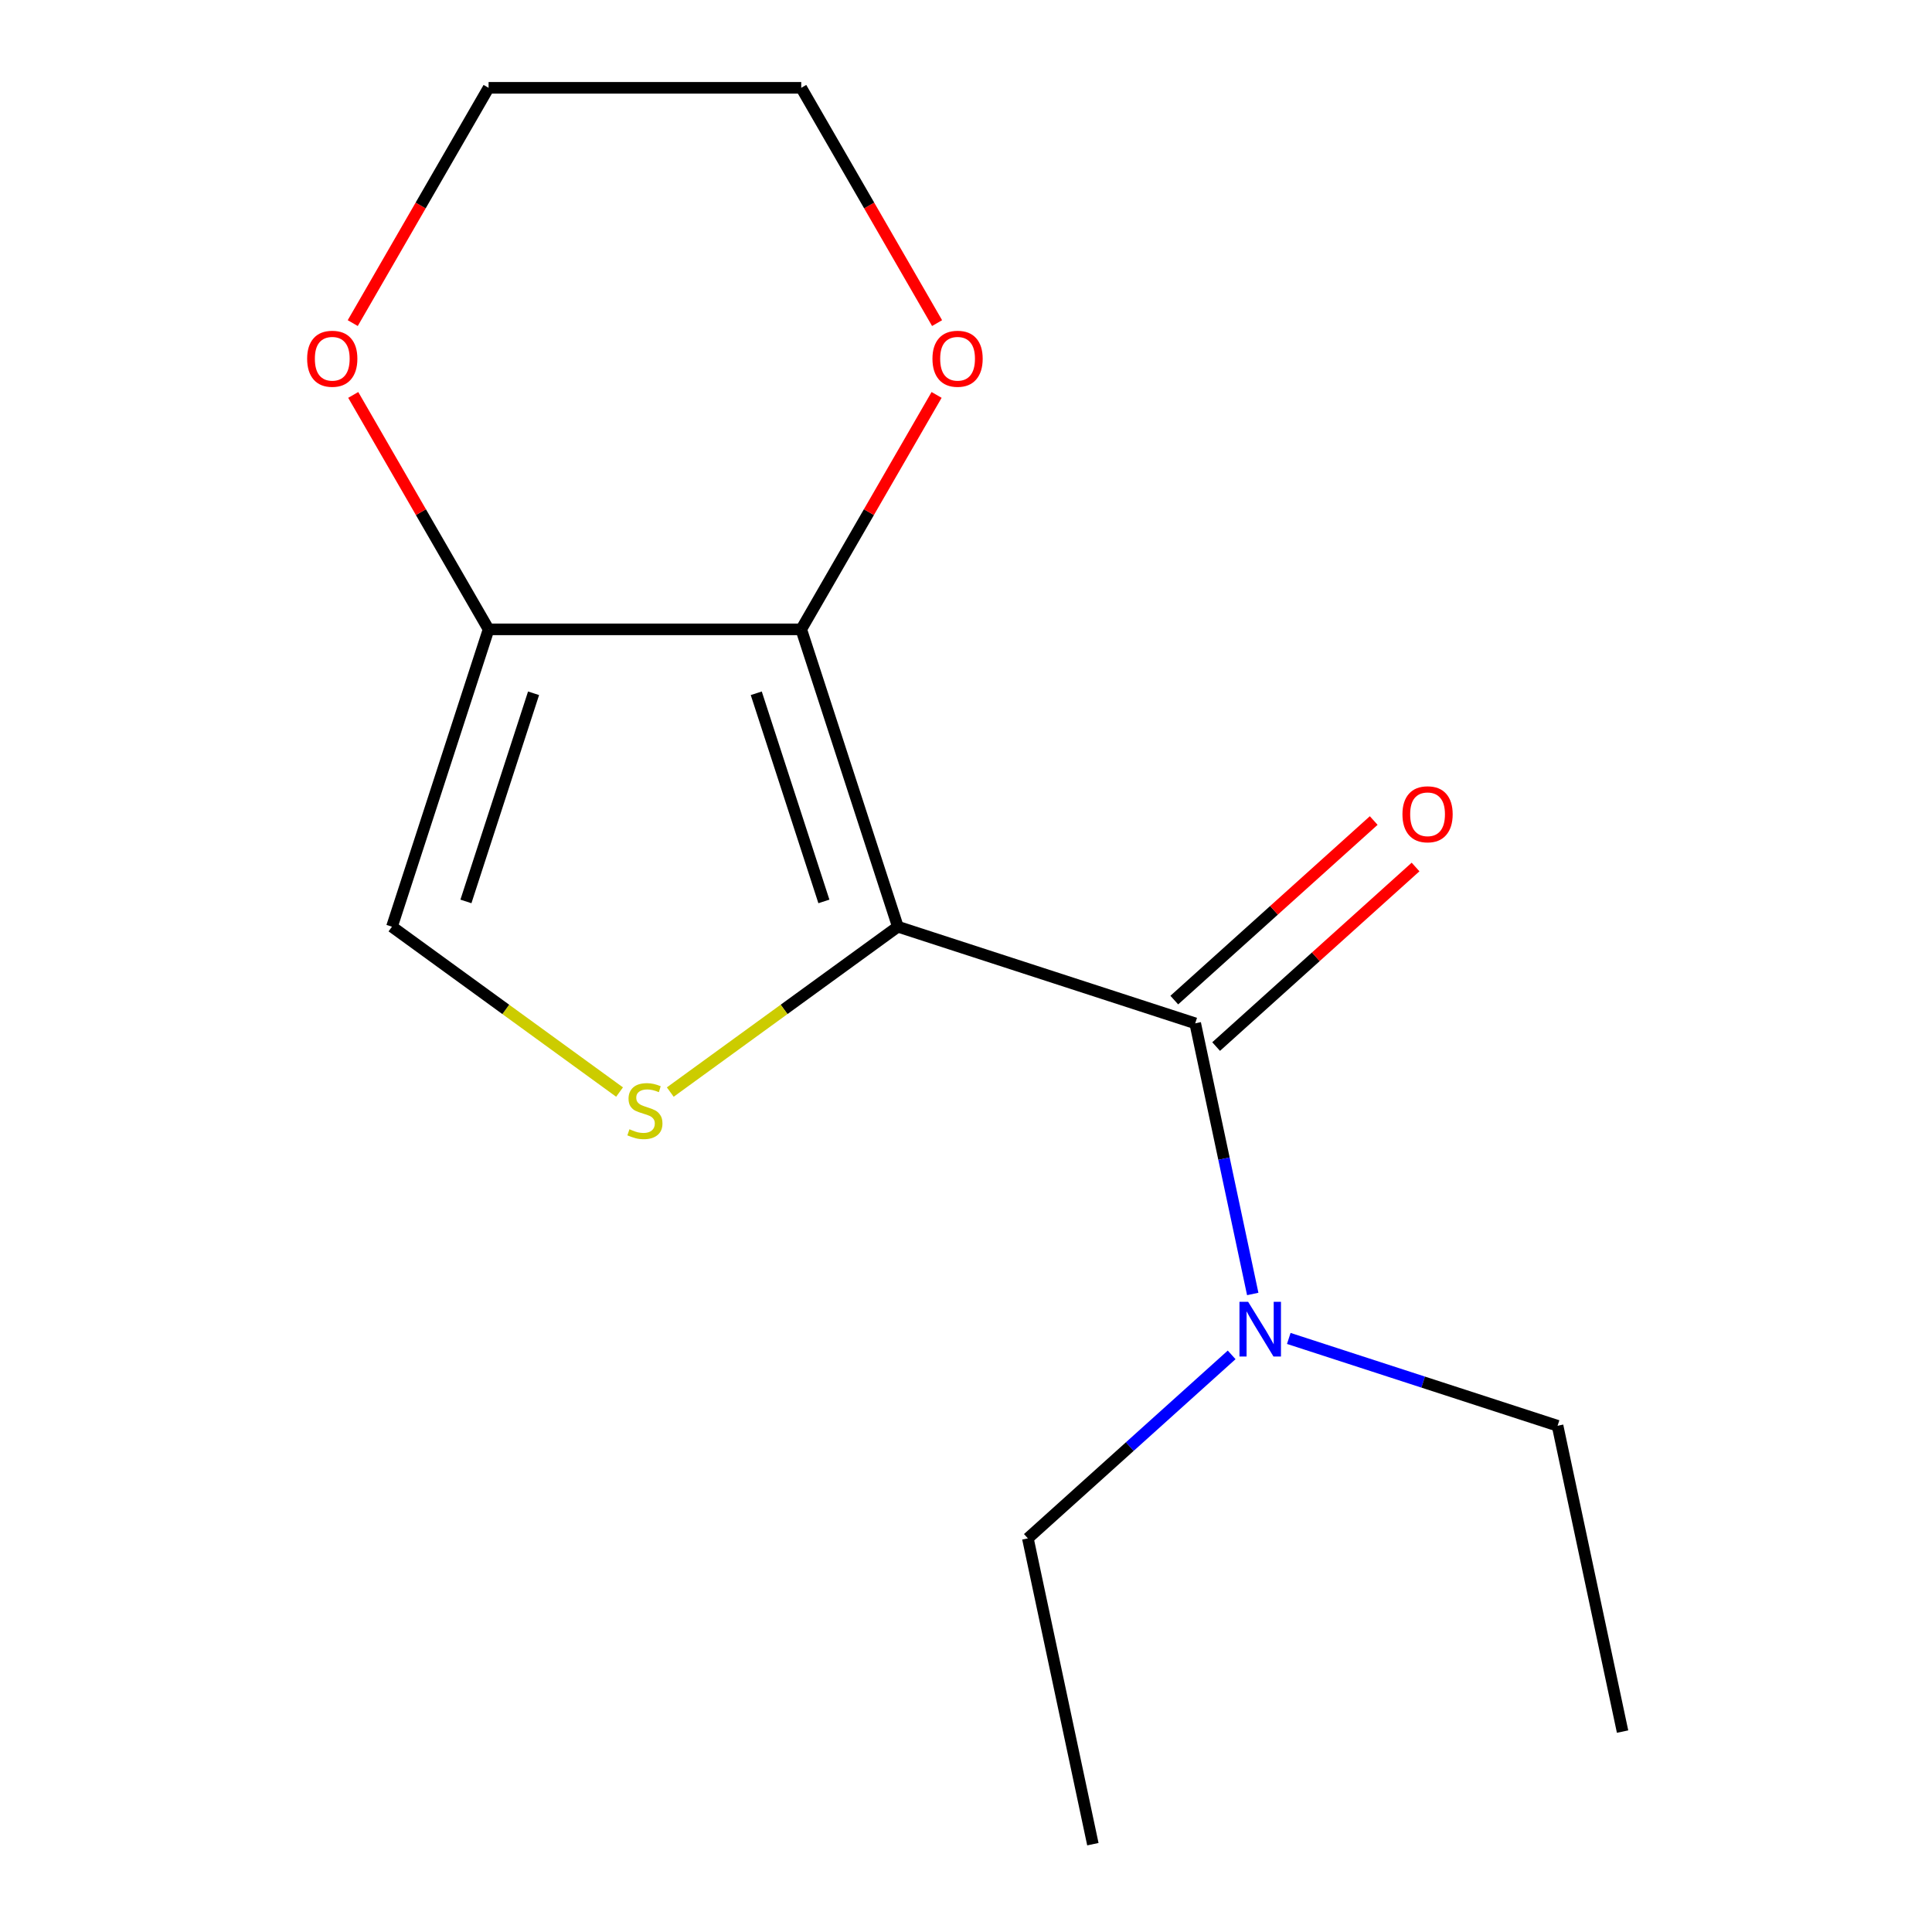 <?xml version='1.0' encoding='iso-8859-1'?>
<svg version='1.1' baseProfile='full'
              xmlns='http://www.w3.org/2000/svg'
                      xmlns:rdkit='http://www.rdkit.org/xml'
                      xmlns:xlink='http://www.w3.org/1999/xlink'
                  xml:space='preserve'
width='1000px' height='1000px' viewBox='0 0 1000 1000'>
<!-- END OF HEADER -->
<rect style='opacity:1.0;fill:#FFFFFF;stroke:none' width='1000' height='1000' x='0' y='0'> </rect>
<path class='bond-0' d='M 464.73,479.663 L 414.721,325.753' style='fill:none;fill-rule:evenodd;stroke:#000000;stroke-width:6px;stroke-linecap:butt;stroke-linejoin:miter;stroke-opacity:1' />
<path class='bond-0' d='M 426.447,466.578 L 391.441,358.841' style='fill:none;fill-rule:evenodd;stroke:#000000;stroke-width:6px;stroke-linecap:butt;stroke-linejoin:miter;stroke-opacity:1' />
<path class='bond-1' d='M 464.73,479.663 L 405.831,522.456' style='fill:none;fill-rule:evenodd;stroke:#000000;stroke-width:6px;stroke-linecap:butt;stroke-linejoin:miter;stroke-opacity:1' />
<path class='bond-1' d='M 405.831,522.456 L 346.932,565.248' style='fill:none;fill-rule:evenodd;stroke:#CCCC00;stroke-width:6px;stroke-linecap:butt;stroke-linejoin:miter;stroke-opacity:1' />
<path class='bond-2' d='M 464.73,479.663 L 618.64,529.672' style='fill:none;fill-rule:evenodd;stroke:#000000;stroke-width:6px;stroke-linecap:butt;stroke-linejoin:miter;stroke-opacity:1' />
<path class='bond-3' d='M 414.721,325.753 L 252.891,325.753' style='fill:none;fill-rule:evenodd;stroke:#000000;stroke-width:6px;stroke-linecap:butt;stroke-linejoin:miter;stroke-opacity:1' />
<path class='bond-5' d='M 414.721,325.753 L 449.75,265.081' style='fill:none;fill-rule:evenodd;stroke:#000000;stroke-width:6px;stroke-linecap:butt;stroke-linejoin:miter;stroke-opacity:1' />
<path class='bond-5' d='M 449.75,265.081 L 484.779,204.41' style='fill:none;fill-rule:evenodd;stroke:#FF0000;stroke-width:6px;stroke-linecap:butt;stroke-linejoin:miter;stroke-opacity:1' />
<path class='bond-4' d='M 320.68,565.248 L 261.781,522.456' style='fill:none;fill-rule:evenodd;stroke:#CCCC00;stroke-width:6px;stroke-linecap:butt;stroke-linejoin:miter;stroke-opacity:1' />
<path class='bond-4' d='M 261.781,522.456 L 202.883,479.663' style='fill:none;fill-rule:evenodd;stroke:#000000;stroke-width:6px;stroke-linecap:butt;stroke-linejoin:miter;stroke-opacity:1' />
<path class='bond-6' d='M 618.64,529.672 L 633.528,599.716' style='fill:none;fill-rule:evenodd;stroke:#000000;stroke-width:6px;stroke-linecap:butt;stroke-linejoin:miter;stroke-opacity:1' />
<path class='bond-6' d='M 633.528,599.716 L 648.416,669.76' style='fill:none;fill-rule:evenodd;stroke:#0000FF;stroke-width:6px;stroke-linecap:butt;stroke-linejoin:miter;stroke-opacity:1' />
<path class='bond-8' d='M 629.468,541.698 L 681.077,495.229' style='fill:none;fill-rule:evenodd;stroke:#000000;stroke-width:6px;stroke-linecap:butt;stroke-linejoin:miter;stroke-opacity:1' />
<path class='bond-8' d='M 681.077,495.229 L 732.686,448.76' style='fill:none;fill-rule:evenodd;stroke:#FF0000;stroke-width:6px;stroke-linecap:butt;stroke-linejoin:miter;stroke-opacity:1' />
<path class='bond-8' d='M 607.811,517.645 L 659.42,471.176' style='fill:none;fill-rule:evenodd;stroke:#000000;stroke-width:6px;stroke-linecap:butt;stroke-linejoin:miter;stroke-opacity:1' />
<path class='bond-8' d='M 659.42,471.176 L 711.029,424.707' style='fill:none;fill-rule:evenodd;stroke:#FF0000;stroke-width:6px;stroke-linecap:butt;stroke-linejoin:miter;stroke-opacity:1' />
<path class='bond-7' d='M 252.891,325.753 L 217.862,265.081' style='fill:none;fill-rule:evenodd;stroke:#000000;stroke-width:6px;stroke-linecap:butt;stroke-linejoin:miter;stroke-opacity:1' />
<path class='bond-7' d='M 217.862,265.081 L 182.833,204.41' style='fill:none;fill-rule:evenodd;stroke:#FF0000;stroke-width:6px;stroke-linecap:butt;stroke-linejoin:miter;stroke-opacity:1' />
<path class='bond-15' d='M 252.891,325.753 L 202.883,479.663' style='fill:none;fill-rule:evenodd;stroke:#000000;stroke-width:6px;stroke-linecap:butt;stroke-linejoin:miter;stroke-opacity:1' />
<path class='bond-15' d='M 276.172,358.841 L 241.166,466.578' style='fill:none;fill-rule:evenodd;stroke:#000000;stroke-width:6px;stroke-linecap:butt;stroke-linejoin:miter;stroke-opacity:1' />
<path class='bond-11' d='M 485.033,167.238 L 449.877,106.346' style='fill:none;fill-rule:evenodd;stroke:#FF0000;stroke-width:6px;stroke-linecap:butt;stroke-linejoin:miter;stroke-opacity:1' />
<path class='bond-11' d='M 449.877,106.346 L 414.721,45.455' style='fill:none;fill-rule:evenodd;stroke:#000000;stroke-width:6px;stroke-linecap:butt;stroke-linejoin:miter;stroke-opacity:1' />
<path class='bond-9' d='M 667.072,692.77 L 736.634,715.372' style='fill:none;fill-rule:evenodd;stroke:#0000FF;stroke-width:6px;stroke-linecap:butt;stroke-linejoin:miter;stroke-opacity:1' />
<path class='bond-9' d='M 736.634,715.372 L 806.196,737.974' style='fill:none;fill-rule:evenodd;stroke:#000000;stroke-width:6px;stroke-linecap:butt;stroke-linejoin:miter;stroke-opacity:1' />
<path class='bond-10' d='M 637.5,701.279 L 584.762,748.765' style='fill:none;fill-rule:evenodd;stroke:#0000FF;stroke-width:6px;stroke-linecap:butt;stroke-linejoin:miter;stroke-opacity:1' />
<path class='bond-10' d='M 584.762,748.765 L 532.023,796.251' style='fill:none;fill-rule:evenodd;stroke:#000000;stroke-width:6px;stroke-linecap:butt;stroke-linejoin:miter;stroke-opacity:1' />
<path class='bond-16' d='M 182.579,167.238 L 217.735,106.346' style='fill:none;fill-rule:evenodd;stroke:#FF0000;stroke-width:6px;stroke-linecap:butt;stroke-linejoin:miter;stroke-opacity:1' />
<path class='bond-16' d='M 217.735,106.346 L 252.891,45.455' style='fill:none;fill-rule:evenodd;stroke:#000000;stroke-width:6px;stroke-linecap:butt;stroke-linejoin:miter;stroke-opacity:1' />
<path class='bond-13' d='M 806.196,737.974 L 839.843,896.268' style='fill:none;fill-rule:evenodd;stroke:#000000;stroke-width:6px;stroke-linecap:butt;stroke-linejoin:miter;stroke-opacity:1' />
<path class='bond-14' d='M 532.023,796.251 L 565.669,954.545' style='fill:none;fill-rule:evenodd;stroke:#000000;stroke-width:6px;stroke-linecap:butt;stroke-linejoin:miter;stroke-opacity:1' />
<path class='bond-12' d='M 414.721,45.455 L 252.891,45.455' style='fill:none;fill-rule:evenodd;stroke:#000000;stroke-width:6px;stroke-linecap:butt;stroke-linejoin:miter;stroke-opacity:1' />
<path  class='atom-2' d='M 325.806 584.505
Q 326.126 584.625, 327.446 585.185
Q 328.766 585.745, 330.206 586.105
Q 331.686 586.425, 333.126 586.425
Q 335.806 586.425, 337.366 585.145
Q 338.926 583.825, 338.926 581.545
Q 338.926 579.985, 338.126 579.025
Q 337.366 578.065, 336.166 577.545
Q 334.966 577.025, 332.966 576.425
Q 330.446 575.665, 328.926 574.945
Q 327.446 574.225, 326.366 572.705
Q 325.326 571.185, 325.326 568.625
Q 325.326 565.065, 327.726 562.865
Q 330.166 560.665, 334.966 560.665
Q 338.246 560.665, 341.966 562.225
L 341.046 565.305
Q 337.646 563.905, 335.086 563.905
Q 332.326 563.905, 330.806 565.065
Q 329.286 566.185, 329.326 568.145
Q 329.326 569.665, 330.086 570.585
Q 330.886 571.505, 332.006 572.025
Q 333.166 572.545, 335.086 573.145
Q 337.646 573.945, 339.166 574.745
Q 340.686 575.545, 341.766 577.185
Q 342.886 578.785, 342.886 581.545
Q 342.886 585.465, 340.246 587.585
Q 337.646 589.665, 333.286 589.665
Q 330.766 589.665, 328.846 589.105
Q 326.966 588.585, 324.726 587.665
L 325.806 584.505
' fill='#CCCC00'/>
<path  class='atom-6' d='M 482.637 185.684
Q 482.637 178.884, 485.997 175.084
Q 489.357 171.284, 495.637 171.284
Q 501.917 171.284, 505.277 175.084
Q 508.637 178.884, 508.637 185.684
Q 508.637 192.564, 505.237 196.484
Q 501.837 200.364, 495.637 200.364
Q 489.397 200.364, 485.997 196.484
Q 482.637 192.604, 482.637 185.684
M 495.637 197.164
Q 499.957 197.164, 502.277 194.284
Q 504.637 191.364, 504.637 185.684
Q 504.637 180.124, 502.277 177.324
Q 499.957 174.484, 495.637 174.484
Q 491.317 174.484, 488.957 177.284
Q 486.637 180.084, 486.637 185.684
Q 486.637 191.404, 488.957 194.284
Q 491.317 197.164, 495.637 197.164
' fill='#FF0000'/>
<path  class='atom-7' d='M 646.026 673.806
L 655.306 688.806
Q 656.226 690.286, 657.706 692.966
Q 659.186 695.646, 659.266 695.806
L 659.266 673.806
L 663.026 673.806
L 663.026 702.126
L 659.146 702.126
L 649.186 685.726
Q 648.026 683.806, 646.786 681.606
Q 645.586 679.406, 645.226 678.726
L 645.226 702.126
L 641.546 702.126
L 641.546 673.806
L 646.026 673.806
' fill='#0000FF'/>
<path  class='atom-8' d='M 158.976 185.684
Q 158.976 178.884, 162.336 175.084
Q 165.696 171.284, 171.976 171.284
Q 178.256 171.284, 181.616 175.084
Q 184.976 178.884, 184.976 185.684
Q 184.976 192.564, 181.576 196.484
Q 178.176 200.364, 171.976 200.364
Q 165.736 200.364, 162.336 196.484
Q 158.976 192.604, 158.976 185.684
M 171.976 197.164
Q 176.296 197.164, 178.616 194.284
Q 180.976 191.364, 180.976 185.684
Q 180.976 180.124, 178.616 177.324
Q 176.296 174.484, 171.976 174.484
Q 167.656 174.484, 165.296 177.284
Q 162.976 180.084, 162.976 185.684
Q 162.976 191.404, 165.296 194.284
Q 167.656 197.164, 171.976 197.164
' fill='#FF0000'/>
<path  class='atom-9' d='M 725.903 421.466
Q 725.903 414.666, 729.263 410.866
Q 732.623 407.066, 738.903 407.066
Q 745.183 407.066, 748.543 410.866
Q 751.903 414.666, 751.903 421.466
Q 751.903 428.346, 748.503 432.266
Q 745.103 436.146, 738.903 436.146
Q 732.663 436.146, 729.263 432.266
Q 725.903 428.386, 725.903 421.466
M 738.903 432.946
Q 743.223 432.946, 745.543 430.066
Q 747.903 427.146, 747.903 421.466
Q 747.903 415.906, 745.543 413.106
Q 743.223 410.266, 738.903 410.266
Q 734.583 410.266, 732.223 413.066
Q 729.903 415.866, 729.903 421.466
Q 729.903 427.186, 732.223 430.066
Q 734.583 432.946, 738.903 432.946
' fill='#FF0000'/>
</svg>
